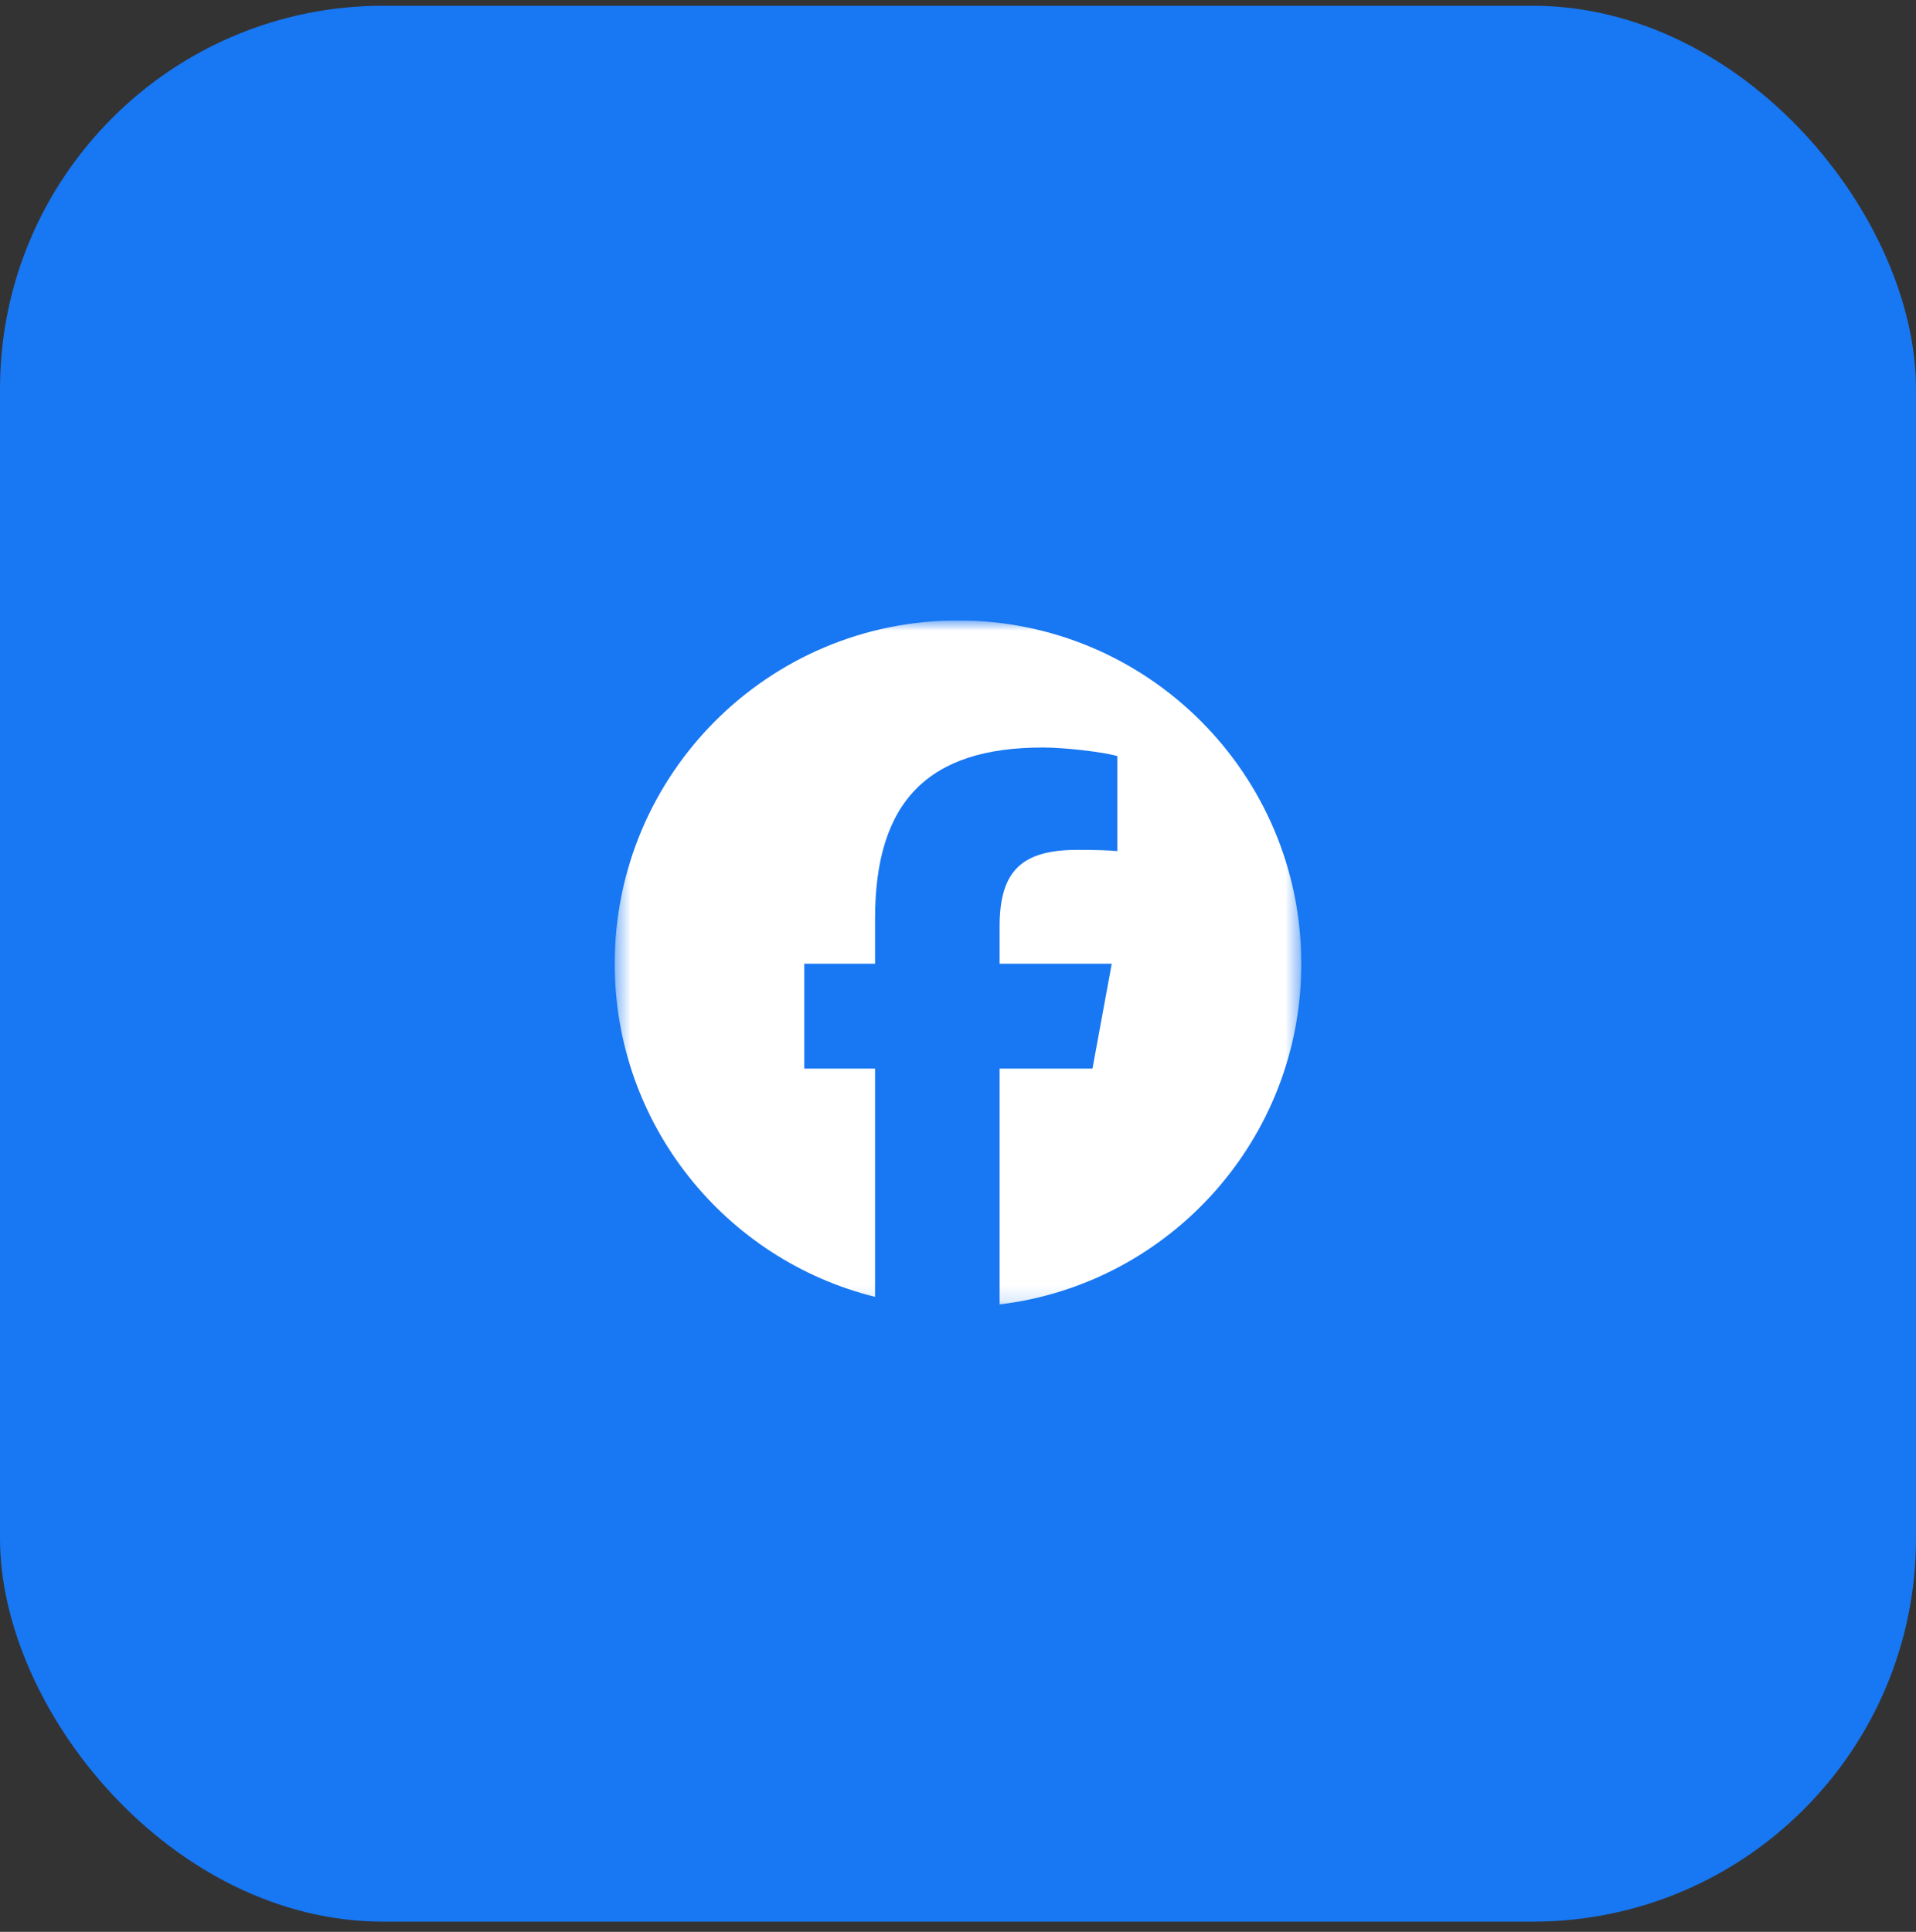 <svg xmlns="http://www.w3.org/2000/svg" width="120" height="121" viewBox="0 0 120 121" fill="none"><rect x="0" y="0" width="120" height="121" fill="#333333" stroke="none"/><rect y="0.36" width="120" height="120" rx="24" fill="#1877F2"></rect><g clip-path="url(#clip0_58_17474)"><g clip-path="url(#clip1_58_17474)"><g clip-path="url(#clip2_58_17474)"><mask id="mask0_58_17474" style="mask-type:luminance" maskUnits="userSpaceOnUse" x="38" y="38" width="44" height="44"><path d="M81.5 38.86H38.5V81.86H81.5V38.86Z" fill="white"></path></mask><g mask="url(#mask0_58_17474)"><path d="M60 38.86C48.126 38.86 38.5 48.486 38.5 60.36C38.5 70.443 45.442 78.903 54.806 81.227V66.93H50.373V60.36H54.806V57.529C54.806 50.211 58.118 46.819 65.303 46.819C66.665 46.819 69.015 47.087 69.977 47.353V53.309C69.469 53.255 68.588 53.229 67.493 53.229C63.968 53.229 62.606 54.565 62.606 58.036V60.36H69.629L68.422 66.93H62.606V81.703C73.252 80.417 81.501 71.353 81.501 60.36C81.5 48.486 71.874 38.86 60 38.86Z" fill="white"></path></g></g></g></g><defs><clipPath id="clip0_58_17474"><rect width="80" height="43" fill="white" transform="translate(20 38.86)"></rect></clipPath><clipPath id="clip1_58_17474"><rect width="80" height="43" fill="white" transform="translate(20 38.86)"></rect></clipPath><clipPath id="clip2_58_17474"><rect width="43" height="43" fill="white" transform="translate(38.5 38.86)"></rect></clipPath></defs></svg>
